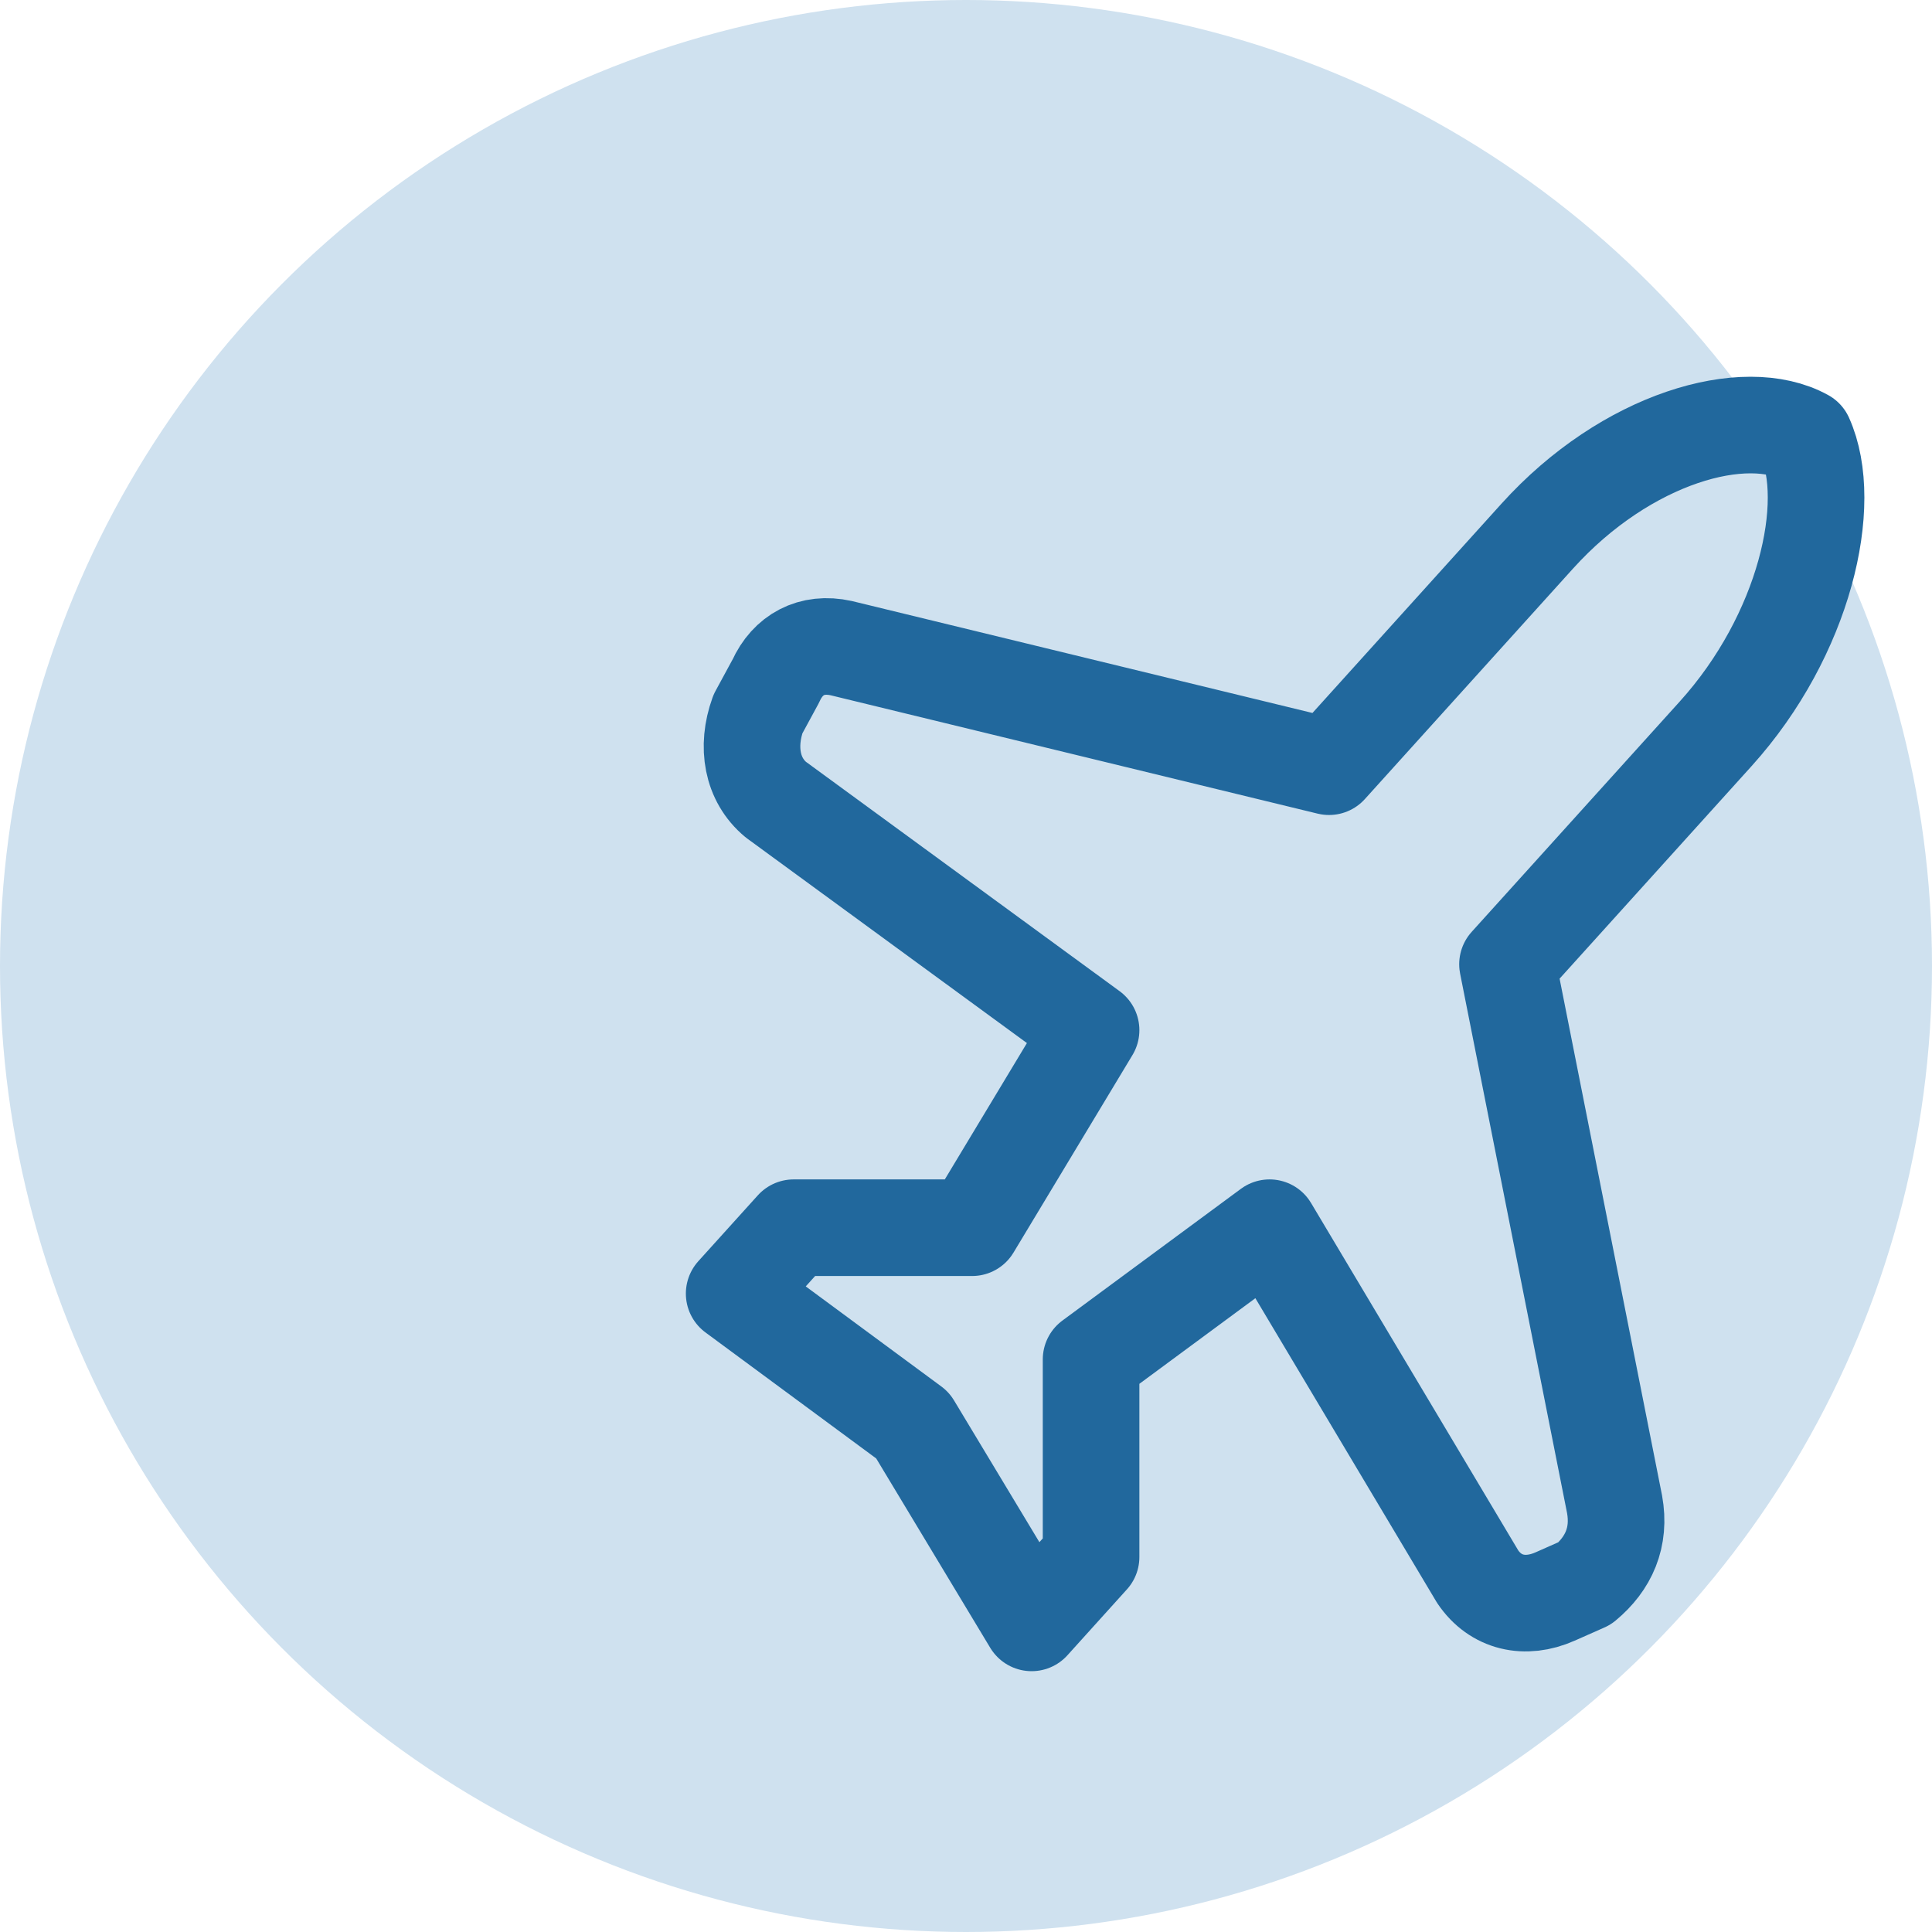 <svg width="50" height="50" viewBox="0 0 50 50" fill="none" xmlns="http://www.w3.org/2000/svg">
<circle cx="25" cy="25" r="25" fill="#CFE1EF"/>
<path d="M41.785 38.932L39.014 24.955L44.402 18.99C46.711 16.433 47.481 13.024 46.711 11.32C45.172 10.467 42.093 11.32 39.783 13.876L34.395 19.842L21.771 16.774C21.001 16.603 20.386 16.944 20.078 17.626L19.616 18.478C19.308 19.331 19.462 20.183 20.078 20.694L28.237 26.66L25.158 31.773H20.54L19 33.478L23.619 36.887L26.698 42L28.237 40.295V35.182L32.856 31.773L38.244 40.807C38.706 41.489 39.476 41.659 40.245 41.318L41.015 40.977C41.631 40.466 41.939 39.784 41.785 38.932Z" stroke="#21689D" stroke-width="2.5" stroke-linecap="round" stroke-linejoin="round"/>
</svg>

